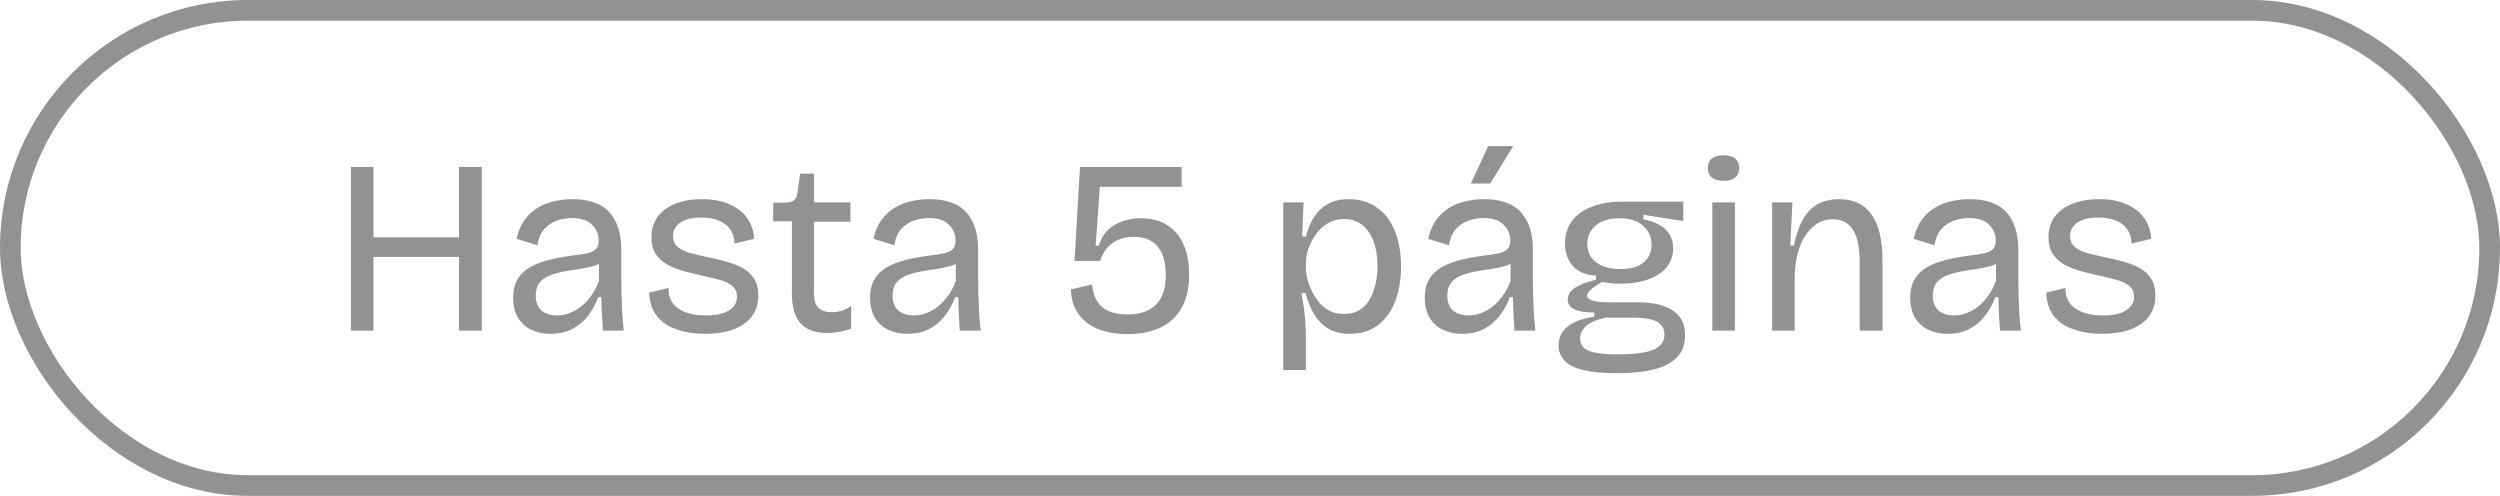 <svg width="121" height="24" viewBox="0 0 121 24" fill="none" xmlns="http://www.w3.org/2000/svg">
<rect x="0.5" y="0.5" width="120" height="23" rx="11.5" stroke="#939191"/>
<path d="M22.216 16V8.08H23.32V16H22.216ZM16.984 16V8.08H18.076V16H16.984ZM17.536 12.436V11.488H22.672V12.436H17.536ZM26.649 16.156C26.305 16.156 25.997 16.092 25.725 15.964C25.453 15.836 25.237 15.644 25.077 15.388C24.917 15.124 24.837 14.792 24.837 14.392C24.837 14.088 24.893 13.824 25.005 13.6C25.117 13.376 25.285 13.184 25.509 13.024C25.741 12.864 26.037 12.732 26.397 12.628C26.757 12.524 27.181 12.44 27.669 12.376C27.989 12.336 28.245 12.296 28.437 12.256C28.629 12.208 28.765 12.14 28.845 12.052C28.933 11.964 28.977 11.828 28.977 11.644C28.977 11.34 28.869 11.084 28.653 10.876C28.445 10.66 28.121 10.552 27.681 10.552C27.449 10.552 27.213 10.592 26.973 10.672C26.733 10.752 26.525 10.888 26.349 11.08C26.173 11.272 26.061 11.536 26.013 11.872L25.005 11.56C25.069 11.256 25.173 10.988 25.317 10.756C25.469 10.516 25.661 10.312 25.893 10.144C26.125 9.976 26.393 9.852 26.697 9.772C27.009 9.684 27.345 9.64 27.705 9.64C28.225 9.64 28.657 9.728 29.001 9.904C29.353 10.08 29.617 10.352 29.793 10.72C29.977 11.08 30.069 11.544 30.069 12.112V13.456C30.069 13.72 30.073 14 30.081 14.296C30.089 14.584 30.101 14.876 30.117 15.172C30.141 15.46 30.165 15.736 30.189 16H29.181C29.165 15.728 29.149 15.46 29.133 15.196C29.117 14.932 29.109 14.66 29.109 14.38H28.953C28.841 14.7 28.681 14.996 28.473 15.268C28.273 15.532 28.021 15.748 27.717 15.916C27.413 16.076 27.057 16.156 26.649 16.156ZM26.961 15.268C27.145 15.268 27.329 15.236 27.513 15.172C27.705 15.108 27.893 15.008 28.077 14.872C28.261 14.736 28.429 14.564 28.581 14.356C28.741 14.148 28.877 13.896 28.989 13.6V12.52L29.313 12.556C29.185 12.684 29.013 12.784 28.797 12.856C28.589 12.92 28.357 12.972 28.101 13.012C27.853 13.044 27.597 13.084 27.333 13.132C27.077 13.18 26.841 13.244 26.625 13.324C26.417 13.404 26.249 13.52 26.121 13.672C25.993 13.824 25.929 14.036 25.929 14.308C25.929 14.62 26.021 14.86 26.205 15.028C26.397 15.188 26.649 15.268 26.961 15.268ZM34.123 16.156C33.691 16.156 33.306 16.108 32.971 16.012C32.642 15.924 32.362 15.796 32.13 15.628C31.898 15.452 31.723 15.24 31.602 14.992C31.491 14.744 31.43 14.468 31.422 14.164L32.358 13.936C32.343 14.216 32.407 14.456 32.55 14.656C32.694 14.856 32.903 15.008 33.175 15.112C33.455 15.216 33.786 15.268 34.17 15.268C34.651 15.268 35.019 15.188 35.275 15.028C35.538 14.868 35.67 14.648 35.67 14.368C35.67 14.144 35.599 13.972 35.455 13.852C35.31 13.724 35.111 13.624 34.855 13.552C34.599 13.48 34.303 13.408 33.967 13.336C33.67 13.272 33.379 13.2 33.09 13.12C32.803 13.04 32.538 12.936 32.298 12.808C32.066 12.672 31.878 12.5 31.735 12.292C31.599 12.076 31.53 11.804 31.53 11.476C31.53 11.1 31.627 10.776 31.819 10.504C32.019 10.232 32.303 10.02 32.67 9.868C33.038 9.716 33.478 9.64 33.99 9.64C34.495 9.64 34.926 9.72 35.286 9.88C35.654 10.032 35.943 10.252 36.151 10.54C36.358 10.82 36.474 11.16 36.498 11.56L35.55 11.788C35.542 11.508 35.471 11.276 35.334 11.092C35.206 10.908 35.023 10.768 34.782 10.672C34.542 10.576 34.263 10.528 33.943 10.528C33.519 10.528 33.182 10.608 32.934 10.768C32.694 10.928 32.575 11.148 32.575 11.428C32.575 11.644 32.647 11.816 32.791 11.944C32.943 12.072 33.142 12.172 33.391 12.244C33.647 12.316 33.934 12.384 34.255 12.448C34.566 12.512 34.867 12.584 35.154 12.664C35.45 12.744 35.715 12.848 35.947 12.976C36.178 13.104 36.362 13.276 36.498 13.492C36.635 13.7 36.703 13.972 36.703 14.308C36.703 14.708 36.594 15.048 36.379 15.328C36.17 15.6 35.87 15.808 35.478 15.952C35.094 16.088 34.642 16.156 34.123 16.156ZM40.032 16.12C39.464 16.12 39.035 15.964 38.748 15.652C38.468 15.34 38.328 14.864 38.328 14.224V10.708H37.416L37.428 9.808H37.98C38.188 9.808 38.34 9.768 38.435 9.688C38.532 9.608 38.587 9.48 38.603 9.304L38.724 8.404H39.395V9.796H41.16V10.732H39.395V14.2C39.395 14.52 39.468 14.752 39.611 14.896C39.764 15.04 39.975 15.112 40.248 15.112C40.4 15.112 40.556 15.092 40.715 15.052C40.876 15.004 41.035 14.924 41.196 14.812V15.904C40.971 15.984 40.76 16.04 40.559 16.072C40.367 16.104 40.191 16.12 40.032 16.12ZM43.922 16.156C43.578 16.156 43.27 16.092 42.998 15.964C42.726 15.836 42.51 15.644 42.35 15.388C42.19 15.124 42.11 14.792 42.11 14.392C42.11 14.088 42.166 13.824 42.278 13.6C42.39 13.376 42.558 13.184 42.782 13.024C43.014 12.864 43.31 12.732 43.67 12.628C44.03 12.524 44.454 12.44 44.942 12.376C45.262 12.336 45.518 12.296 45.71 12.256C45.902 12.208 46.038 12.14 46.118 12.052C46.206 11.964 46.25 11.828 46.25 11.644C46.25 11.34 46.142 11.084 45.926 10.876C45.718 10.66 45.394 10.552 44.954 10.552C44.722 10.552 44.486 10.592 44.246 10.672C44.006 10.752 43.798 10.888 43.622 11.08C43.446 11.272 43.334 11.536 43.286 11.872L42.278 11.56C42.342 11.256 42.446 10.988 42.59 10.756C42.742 10.516 42.934 10.312 43.166 10.144C43.398 9.976 43.666 9.852 43.97 9.772C44.282 9.684 44.618 9.64 44.978 9.64C45.498 9.64 45.93 9.728 46.274 9.904C46.626 10.08 46.89 10.352 47.066 10.72C47.25 11.08 47.342 11.544 47.342 12.112V13.456C47.342 13.72 47.346 14 47.354 14.296C47.362 14.584 47.374 14.876 47.39 15.172C47.414 15.46 47.438 15.736 47.462 16H46.454C46.438 15.728 46.422 15.46 46.406 15.196C46.39 14.932 46.382 14.66 46.382 14.38H46.226C46.114 14.7 45.954 14.996 45.746 15.268C45.546 15.532 45.294 15.748 44.99 15.916C44.686 16.076 44.33 16.156 43.922 16.156ZM44.234 15.268C44.418 15.268 44.602 15.236 44.786 15.172C44.978 15.108 45.166 15.008 45.35 14.872C45.534 14.736 45.702 14.564 45.854 14.356C46.014 14.148 46.15 13.896 46.262 13.6V12.52L46.586 12.556C46.458 12.684 46.286 12.784 46.07 12.856C45.862 12.92 45.63 12.972 45.374 13.012C45.126 13.044 44.87 13.084 44.606 13.132C44.35 13.18 44.114 13.244 43.898 13.324C43.69 13.404 43.522 13.52 43.394 13.672C43.266 13.824 43.202 14.036 43.202 14.308C43.202 14.62 43.294 14.86 43.478 15.028C43.67 15.188 43.922 15.268 44.234 15.268ZM54.6 16.168C54.032 16.168 53.54 16.084 53.124 15.916C52.716 15.74 52.4 15.492 52.176 15.172C51.96 14.844 51.844 14.456 51.828 14.008L52.86 13.768C52.892 14.232 53.048 14.592 53.328 14.848C53.608 15.096 54.024 15.22 54.576 15.22C55.168 15.22 55.624 15.064 55.944 14.752C56.264 14.44 56.424 13.956 56.424 13.3C56.424 13.06 56.4 12.832 56.352 12.616C56.304 12.392 56.22 12.196 56.1 12.028C55.988 11.852 55.832 11.716 55.632 11.62C55.432 11.516 55.184 11.464 54.888 11.464C54.632 11.464 54.408 11.5 54.216 11.572C54.032 11.636 53.876 11.724 53.748 11.836C53.62 11.948 53.516 12.072 53.436 12.208C53.356 12.344 53.292 12.484 53.244 12.628H52.008L52.272 8.08H57.192V9.04H53.232L53.028 11.896H53.172C53.332 11.424 53.596 11.084 53.964 10.876C54.34 10.668 54.748 10.564 55.188 10.564C55.732 10.564 56.176 10.68 56.52 10.912C56.872 11.144 57.132 11.464 57.3 11.872C57.468 12.272 57.552 12.744 57.552 13.288C57.552 13.968 57.424 14.52 57.168 14.944C56.912 15.368 56.56 15.68 56.112 15.88C55.672 16.072 55.168 16.168 54.6 16.168ZM62.111 17.908V12.856V9.796H63.095L63.023 11.44L63.203 11.452C63.299 11.076 63.435 10.756 63.611 10.492C63.787 10.22 64.011 10.012 64.283 9.868C64.555 9.716 64.883 9.64 65.267 9.64C65.819 9.64 66.283 9.78 66.659 10.06C67.043 10.332 67.331 10.716 67.523 11.212C67.715 11.7 67.811 12.264 67.811 12.904C67.811 13.536 67.715 14.1 67.523 14.596C67.331 15.084 67.051 15.468 66.683 15.748C66.315 16.02 65.863 16.156 65.327 16.156C64.895 16.156 64.535 16.064 64.247 15.88C63.967 15.696 63.743 15.456 63.575 15.16C63.407 14.856 63.275 14.528 63.179 14.176L62.987 14.188C63.035 14.42 63.075 14.656 63.107 14.896C63.139 15.136 63.163 15.372 63.179 15.604C63.195 15.828 63.203 16.044 63.203 16.252V17.908H62.111ZM65.051 15.196C65.403 15.196 65.699 15.1 65.939 14.908C66.179 14.708 66.359 14.432 66.479 14.08C66.607 13.728 66.671 13.328 66.671 12.88C66.671 12.416 66.607 12.016 66.479 11.68C66.351 11.336 66.167 11.072 65.927 10.888C65.687 10.696 65.395 10.6 65.051 10.6C64.755 10.6 64.495 10.668 64.271 10.804C64.047 10.932 63.855 11.108 63.695 11.332C63.535 11.548 63.411 11.784 63.323 12.04C63.243 12.296 63.203 12.552 63.203 12.808V12.952C63.203 13.112 63.227 13.292 63.275 13.492C63.323 13.684 63.395 13.88 63.491 14.08C63.587 14.28 63.707 14.468 63.851 14.644C63.995 14.812 64.167 14.948 64.367 15.052C64.567 15.148 64.795 15.196 65.051 15.196ZM70.77 16.156C70.426 16.156 70.118 16.092 69.846 15.964C69.574 15.836 69.358 15.644 69.198 15.388C69.038 15.124 68.958 14.792 68.958 14.392C68.958 14.088 69.014 13.824 69.126 13.6C69.238 13.376 69.406 13.184 69.63 13.024C69.862 12.864 70.158 12.732 70.518 12.628C70.878 12.524 71.302 12.44 71.79 12.376C72.11 12.336 72.366 12.296 72.558 12.256C72.75 12.208 72.886 12.14 72.966 12.052C73.054 11.964 73.098 11.828 73.098 11.644C73.098 11.34 72.99 11.084 72.774 10.876C72.566 10.66 72.242 10.552 71.802 10.552C71.57 10.552 71.334 10.592 71.094 10.672C70.854 10.752 70.646 10.888 70.47 11.08C70.294 11.272 70.182 11.536 70.134 11.872L69.126 11.56C69.19 11.256 69.294 10.988 69.438 10.756C69.59 10.516 69.782 10.312 70.014 10.144C70.246 9.976 70.514 9.852 70.818 9.772C71.13 9.684 71.466 9.64 71.826 9.64C72.346 9.64 72.778 9.728 73.122 9.904C73.474 10.08 73.738 10.352 73.914 10.72C74.098 11.08 74.19 11.544 74.19 12.112V13.456C74.19 13.72 74.194 14 74.202 14.296C74.21 14.584 74.222 14.876 74.238 15.172C74.262 15.46 74.286 15.736 74.31 16H73.302C73.286 15.728 73.27 15.46 73.254 15.196C73.238 14.932 73.23 14.66 73.23 14.38H73.074C72.962 14.7 72.802 14.996 72.594 15.268C72.394 15.532 72.142 15.748 71.838 15.916C71.534 16.076 71.178 16.156 70.77 16.156ZM71.082 15.268C71.266 15.268 71.45 15.236 71.634 15.172C71.826 15.108 72.014 15.008 72.198 14.872C72.382 14.736 72.55 14.564 72.702 14.356C72.862 14.148 72.998 13.896 73.11 13.6V12.52L73.434 12.556C73.306 12.684 73.134 12.784 72.918 12.856C72.71 12.92 72.478 12.972 72.222 13.012C71.974 13.044 71.718 13.084 71.454 13.132C71.198 13.18 70.962 13.244 70.746 13.324C70.538 13.404 70.37 13.52 70.242 13.672C70.114 13.824 70.05 14.036 70.05 14.308C70.05 14.62 70.142 14.86 70.326 15.028C70.518 15.188 70.77 15.268 71.082 15.268ZM72.126 8.884H71.19L72.03 7.072H73.242L72.126 8.884ZM78.255 18.064C77.599 18.064 77.059 18.012 76.635 17.908C76.219 17.812 75.915 17.66 75.723 17.452C75.531 17.252 75.435 17.004 75.435 16.708C75.435 16.348 75.575 16.052 75.855 15.82C76.143 15.58 76.579 15.416 77.163 15.328V15.124C76.731 15.124 76.407 15.072 76.191 14.968C75.983 14.864 75.879 14.708 75.879 14.5C75.879 14.284 75.987 14.1 76.203 13.948C76.419 13.796 76.767 13.66 77.247 13.54V13.336C76.767 13.32 76.395 13.168 76.131 12.88C75.875 12.592 75.747 12.224 75.747 11.776C75.747 11.36 75.855 11.004 76.071 10.708C76.295 10.404 76.615 10.172 77.031 10.012C77.447 9.844 77.943 9.76 78.519 9.76H81.471V10.696L79.539 10.396V10.612C80.011 10.708 80.367 10.872 80.607 11.104C80.855 11.336 80.979 11.64 80.979 12.016C80.979 12.36 80.879 12.66 80.679 12.916C80.479 13.172 80.183 13.372 79.791 13.516C79.407 13.66 78.935 13.732 78.375 13.732C78.255 13.732 78.135 13.728 78.015 13.72C77.895 13.704 77.735 13.68 77.535 13.648C77.311 13.776 77.135 13.896 77.007 14.008C76.879 14.12 76.815 14.22 76.815 14.308C76.815 14.396 76.871 14.464 76.983 14.512C77.095 14.56 77.235 14.592 77.403 14.608C77.579 14.624 77.743 14.632 77.895 14.632H79.359C79.511 14.632 79.707 14.648 79.947 14.68C80.195 14.704 80.439 14.768 80.679 14.872C80.927 14.976 81.135 15.136 81.303 15.352C81.471 15.568 81.555 15.864 81.555 16.24C81.555 16.672 81.427 17.02 81.171 17.284C80.923 17.556 80.555 17.752 80.067 17.872C79.579 18 78.975 18.064 78.255 18.064ZM78.267 17.152C78.811 17.152 79.251 17.12 79.587 17.056C79.923 16.992 80.167 16.888 80.319 16.744C80.479 16.6 80.559 16.416 80.559 16.192C80.559 15.992 80.503 15.836 80.391 15.724C80.287 15.612 80.155 15.532 79.995 15.484C79.843 15.436 79.683 15.408 79.515 15.4C79.355 15.384 79.215 15.376 79.095 15.376H77.679C77.223 15.488 76.907 15.632 76.731 15.808C76.563 15.984 76.479 16.172 76.479 16.372C76.479 16.596 76.555 16.764 76.707 16.876C76.867 16.988 77.083 17.06 77.355 17.092C77.635 17.132 77.939 17.152 78.267 17.152ZM78.423 13.024C78.911 13.024 79.283 12.92 79.539 12.712C79.803 12.496 79.935 12.212 79.935 11.86C79.935 11.484 79.803 11.176 79.539 10.936C79.275 10.688 78.891 10.564 78.387 10.564C77.891 10.564 77.507 10.68 77.235 10.912C76.963 11.144 76.827 11.444 76.827 11.812C76.827 12.052 76.887 12.264 77.007 12.448C77.135 12.624 77.315 12.764 77.547 12.868C77.787 12.972 78.079 13.024 78.423 13.024ZM82.877 16V9.796H83.969V16H82.877ZM83.417 8.752C83.169 8.752 82.981 8.7 82.853 8.596C82.725 8.492 82.661 8.336 82.661 8.128C82.661 7.928 82.725 7.776 82.853 7.672C82.981 7.568 83.169 7.516 83.417 7.516C83.665 7.516 83.853 7.568 83.981 7.672C84.109 7.776 84.173 7.928 84.173 8.128C84.173 8.336 84.109 8.492 83.981 8.596C83.853 8.7 83.665 8.752 83.417 8.752ZM85.771 16V12.256V9.796H86.755L86.647 11.884H86.827C86.931 11.372 87.075 10.952 87.259 10.624C87.451 10.288 87.691 10.04 87.979 9.88C88.275 9.72 88.623 9.64 89.023 9.64C89.711 9.64 90.231 9.888 90.583 10.384C90.935 10.872 91.111 11.608 91.111 12.592V16H90.007V12.676C90.007 11.972 89.899 11.452 89.683 11.116C89.467 10.78 89.143 10.612 88.711 10.612C88.335 10.612 88.011 10.736 87.739 10.984C87.467 11.224 87.255 11.548 87.103 11.956C86.959 12.364 86.879 12.82 86.863 13.324V16H85.771ZM94.266 16.156C93.922 16.156 93.614 16.092 93.342 15.964C93.07 15.836 92.854 15.644 92.694 15.388C92.534 15.124 92.454 14.792 92.454 14.392C92.454 14.088 92.51 13.824 92.622 13.6C92.734 13.376 92.902 13.184 93.126 13.024C93.358 12.864 93.654 12.732 94.014 12.628C94.374 12.524 94.798 12.44 95.286 12.376C95.606 12.336 95.862 12.296 96.054 12.256C96.246 12.208 96.382 12.14 96.462 12.052C96.55 11.964 96.594 11.828 96.594 11.644C96.594 11.34 96.486 11.084 96.27 10.876C96.062 10.66 95.738 10.552 95.298 10.552C95.066 10.552 94.83 10.592 94.59 10.672C94.35 10.752 94.142 10.888 93.966 11.08C93.79 11.272 93.678 11.536 93.63 11.872L92.622 11.56C92.686 11.256 92.79 10.988 92.934 10.756C93.086 10.516 93.278 10.312 93.51 10.144C93.742 9.976 94.01 9.852 94.314 9.772C94.626 9.684 94.962 9.64 95.322 9.64C95.842 9.64 96.274 9.728 96.618 9.904C96.97 10.08 97.234 10.352 97.41 10.72C97.594 11.08 97.686 11.544 97.686 12.112V13.456C97.686 13.72 97.69 14 97.698 14.296C97.706 14.584 97.718 14.876 97.734 15.172C97.758 15.46 97.782 15.736 97.806 16H96.798C96.782 15.728 96.766 15.46 96.75 15.196C96.734 14.932 96.726 14.66 96.726 14.38H96.57C96.458 14.7 96.298 14.996 96.09 15.268C95.89 15.532 95.638 15.748 95.334 15.916C95.03 16.076 94.674 16.156 94.266 16.156ZM94.578 15.268C94.762 15.268 94.946 15.236 95.13 15.172C95.322 15.108 95.51 15.008 95.694 14.872C95.878 14.736 96.046 14.564 96.198 14.356C96.358 14.148 96.494 13.896 96.606 13.6V12.52L96.93 12.556C96.802 12.684 96.63 12.784 96.414 12.856C96.206 12.92 95.974 12.972 95.718 13.012C95.47 13.044 95.214 13.084 94.95 13.132C94.694 13.18 94.458 13.244 94.242 13.324C94.034 13.404 93.866 13.52 93.738 13.672C93.61 13.824 93.546 14.036 93.546 14.308C93.546 14.62 93.638 14.86 93.822 15.028C94.014 15.188 94.266 15.268 94.578 15.268ZM101.74 16.156C101.308 16.156 100.924 16.108 100.588 16.012C100.26 15.924 99.98 15.796 99.748 15.628C99.516 15.452 99.34 15.24 99.22 14.992C99.108 14.744 99.048 14.468 99.04 14.164L99.976 13.936C99.96 14.216 100.024 14.456 100.168 14.656C100.312 14.856 100.52 15.008 100.792 15.112C101.072 15.216 101.404 15.268 101.788 15.268C102.268 15.268 102.636 15.188 102.892 15.028C103.156 14.868 103.288 14.648 103.288 14.368C103.288 14.144 103.216 13.972 103.072 13.852C102.928 13.724 102.728 13.624 102.472 13.552C102.216 13.48 101.92 13.408 101.584 13.336C101.288 13.272 100.996 13.2 100.708 13.12C100.42 13.04 100.156 12.936 99.916 12.808C99.684 12.672 99.496 12.5 99.352 12.292C99.216 12.076 99.148 11.804 99.148 11.476C99.148 11.1 99.244 10.776 99.436 10.504C99.636 10.232 99.92 10.02 100.288 9.868C100.656 9.716 101.096 9.64 101.608 9.64C102.112 9.64 102.544 9.72 102.904 9.88C103.272 10.032 103.56 10.252 103.768 10.54C103.976 10.82 104.092 11.16 104.116 11.56L103.168 11.788C103.16 11.508 103.088 11.276 102.952 11.092C102.824 10.908 102.64 10.768 102.4 10.672C102.16 10.576 101.88 10.528 101.56 10.528C101.136 10.528 100.8 10.608 100.552 10.768C100.312 10.928 100.192 11.148 100.192 11.428C100.192 11.644 100.264 11.816 100.408 11.944C100.56 12.072 100.76 12.172 101.008 12.244C101.264 12.316 101.552 12.384 101.872 12.448C102.184 12.512 102.484 12.584 102.772 12.664C103.068 12.744 103.332 12.848 103.564 12.976C103.796 13.104 103.98 13.276 104.116 13.492C104.252 13.7 104.32 13.972 104.32 14.308C104.32 14.708 104.212 15.048 103.996 15.328C103.788 15.6 103.488 15.808 103.096 15.952C102.712 16.088 102.26 16.156 101.74 16.156Z" fill="#939191"/>
</svg>
